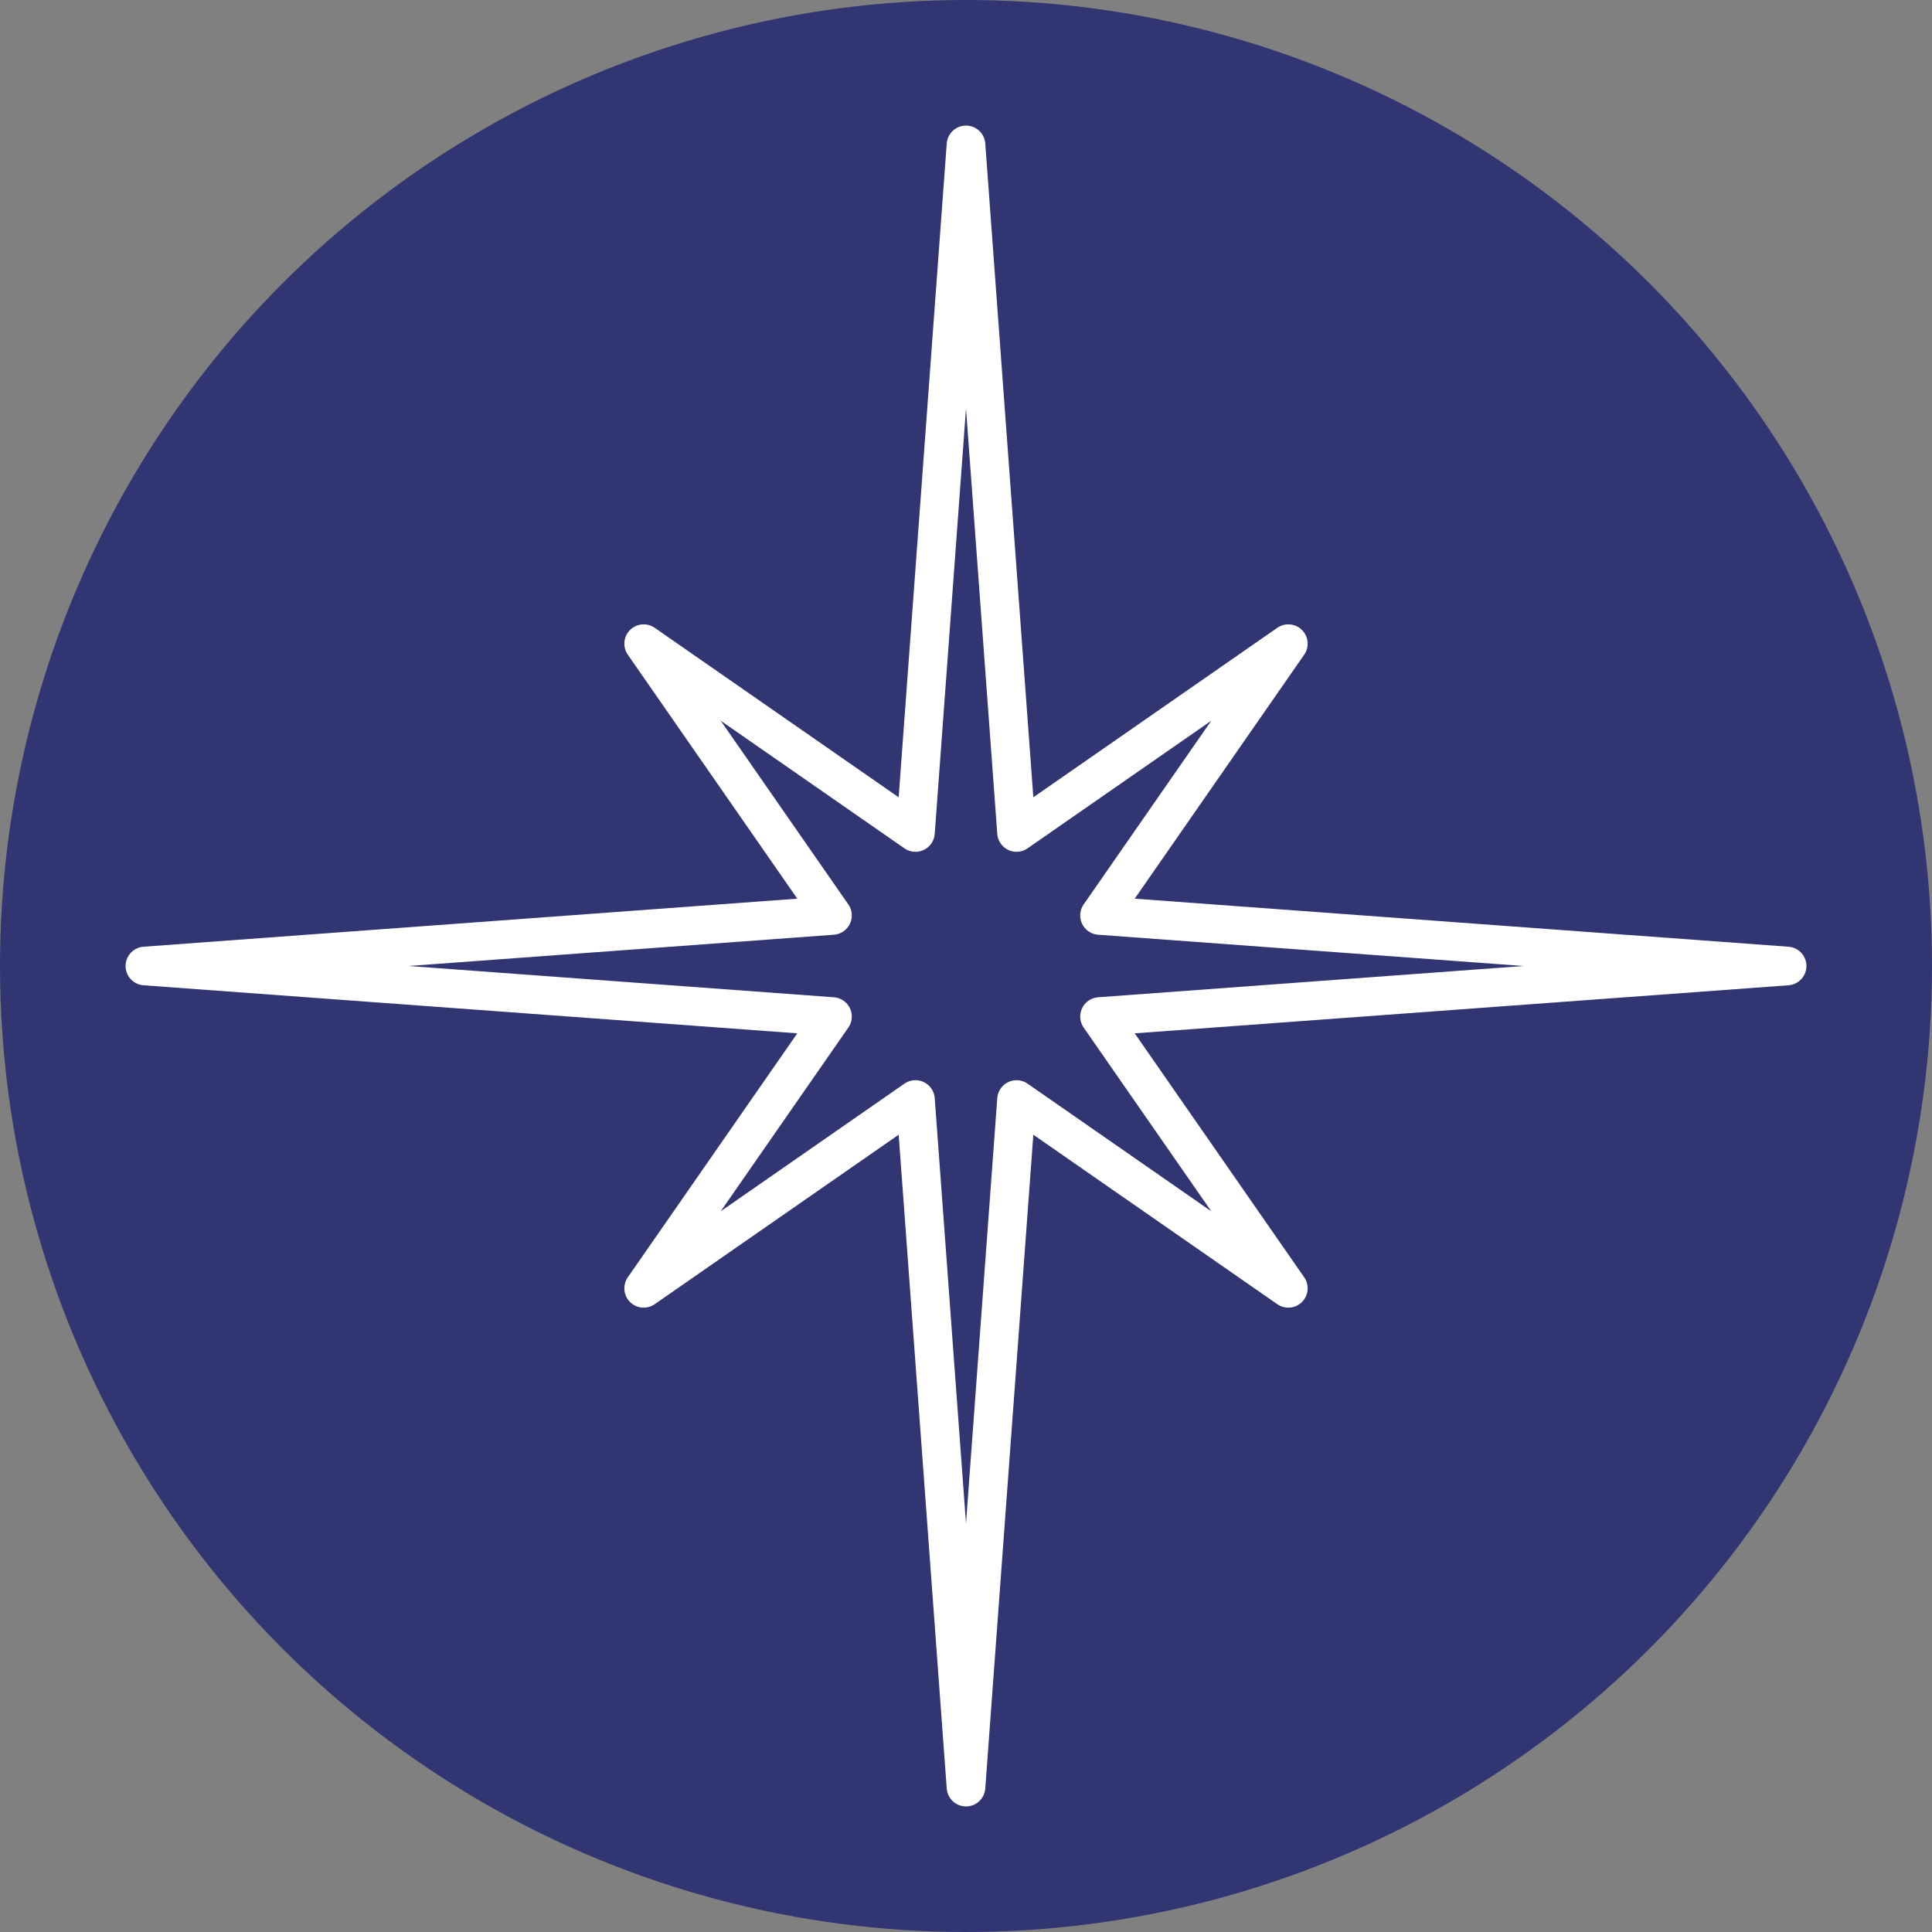 <?xml version="1.0" encoding="UTF-8"?> <svg xmlns="http://www.w3.org/2000/svg" width="80" height="80" viewBox="0 0 80 80" fill="none"><rect x="0" y="0" width="80" height="80" fill="#808080" stroke="none"/> <circle cx="40" cy="40" r="40" fill="#313672"></circle> <path d="M42.093 45.529L53.347 53.347L45.529 42.093L74 40L45.529 37.907L53.347 26.653L42.093 34.471L40 6L37.907 34.471L26.653 26.653L34.471 37.907L6 40L34.471 42.093L26.653 53.347L37.907 45.529L40 74L42.093 45.529Z" stroke="white" stroke-width="1.6" stroke-miterlimit="10" stroke-linecap="round" stroke-linejoin="round"></path> </svg> 